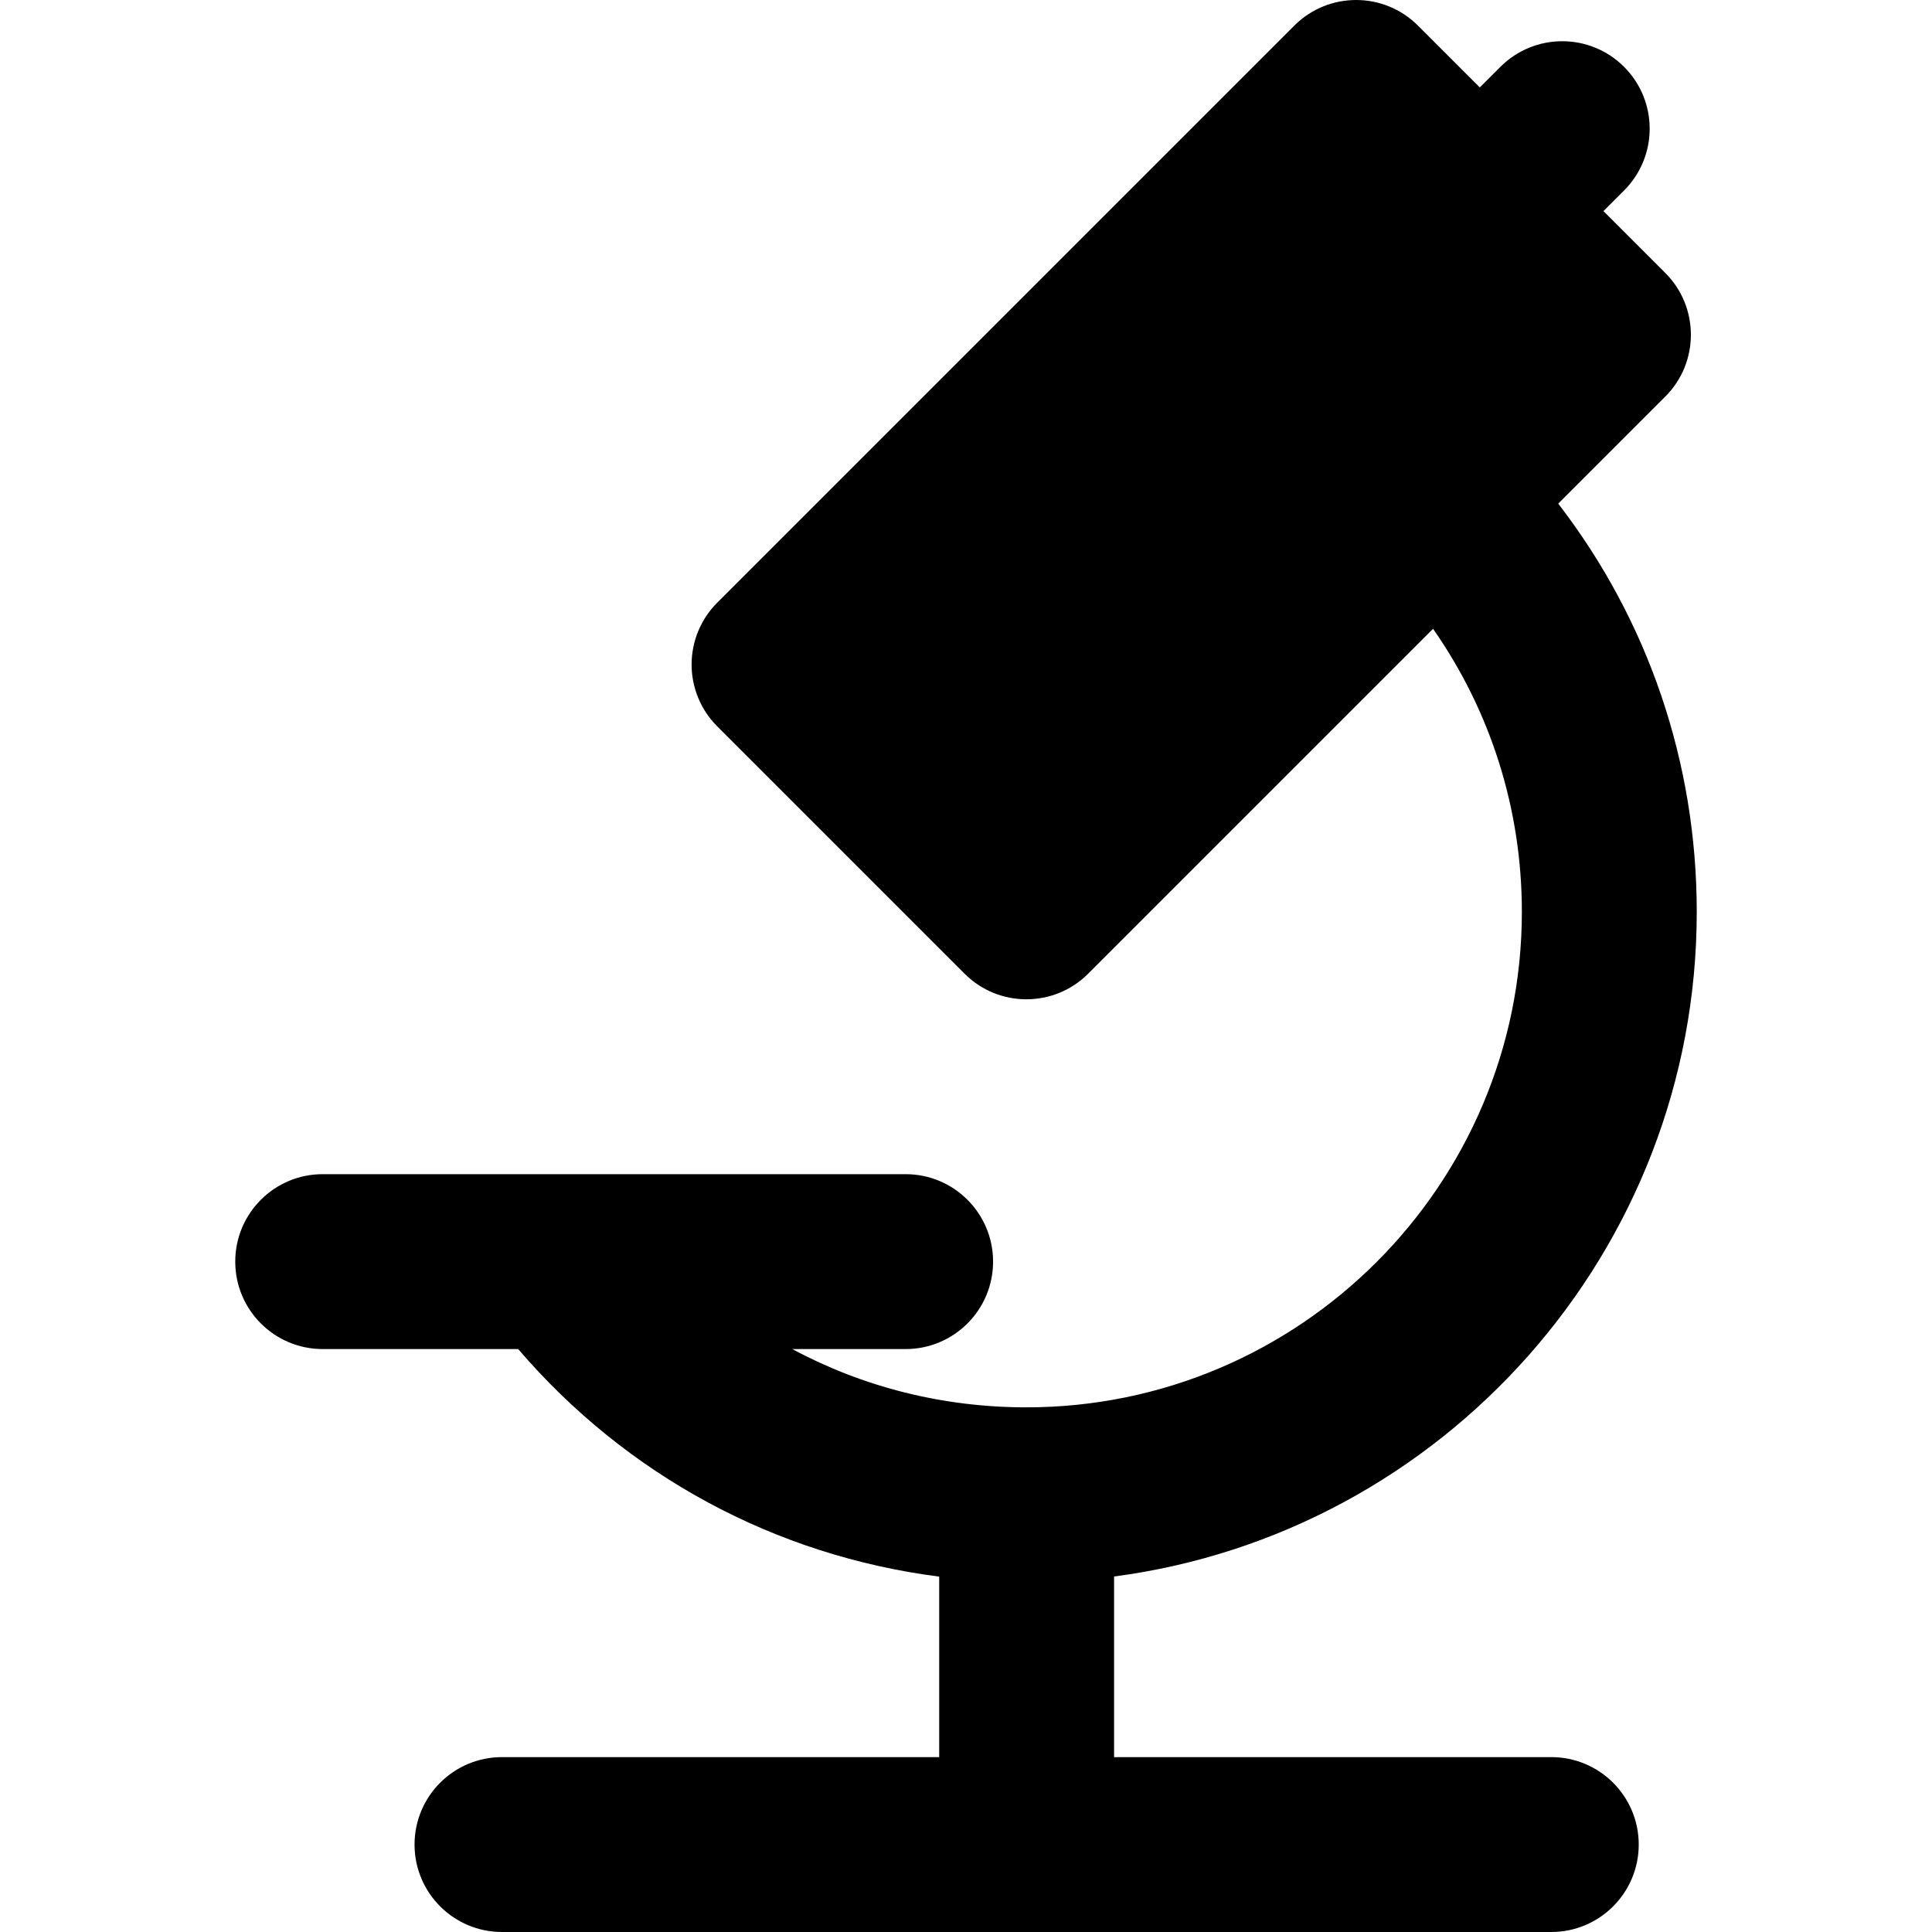 <?xml version="1.0" encoding="iso-8859-1"?>
<!-- Uploaded to: SVG Repo, www.svgrepo.com, Generator: SVG Repo Mixer Tools -->
<svg fill="#000000" height="800px" width="800px" version="1.1" id="Layer_1" xmlns="http://www.w3.org/2000/svg" xmlns:xlink="http://www.w3.org/1999/xlink" 
	 viewBox="0 0 331.422 331.422" xml:space="preserve">
<g id="XMLID_225_">
	<path id="XMLID_226_" d="M170.356,216.422c0-8.284-6.716-15-15-15H55.355c-8.284,0-15,6.716-15,15c0,8.284,6.716,15,15,15h33.532
		c18.628,21.715,44.12,35.434,72.225,39.037v30.963h-75c-8.284,0-15,6.716-15,15c0,8.284,6.716,15,15,15h180.001
		c8.284,0,15-6.716,15-15c0-8.284-6.716-15-15-15h-75.001v-30.985c56.327-7.394,99.954-55.703,99.954-114.016
		c0-25.659-8.353-50.032-23.762-70.024l18.363-18.364c5.857-5.858,5.857-15.354,0-21.213l-10.606-10.606l3.536-3.536
		c5.857-5.858,5.857-15.354,0-21.213s-15.355-5.858-21.213,0L253.849,15L243.242,4.394c-5.857-5.858-15.354-5.857-21.213-0.001
		l-98.996,98.994c-2.813,2.814-4.394,6.629-4.394,10.607s1.581,7.793,4.394,10.606l42.427,42.427
		c2.929,2.93,6.768,4.394,10.606,4.394c3.839,0,7.678-1.464,10.606-4.394l59.159-59.159c9.889,14.146,15.234,30.934,15.234,48.553
		c0,46.869-38.131,85-85,85c-14.323,0-28.027-3.491-40.162-9.999h19.452C163.641,231.422,170.356,224.706,170.356,216.422z"/>
</g>
</svg>